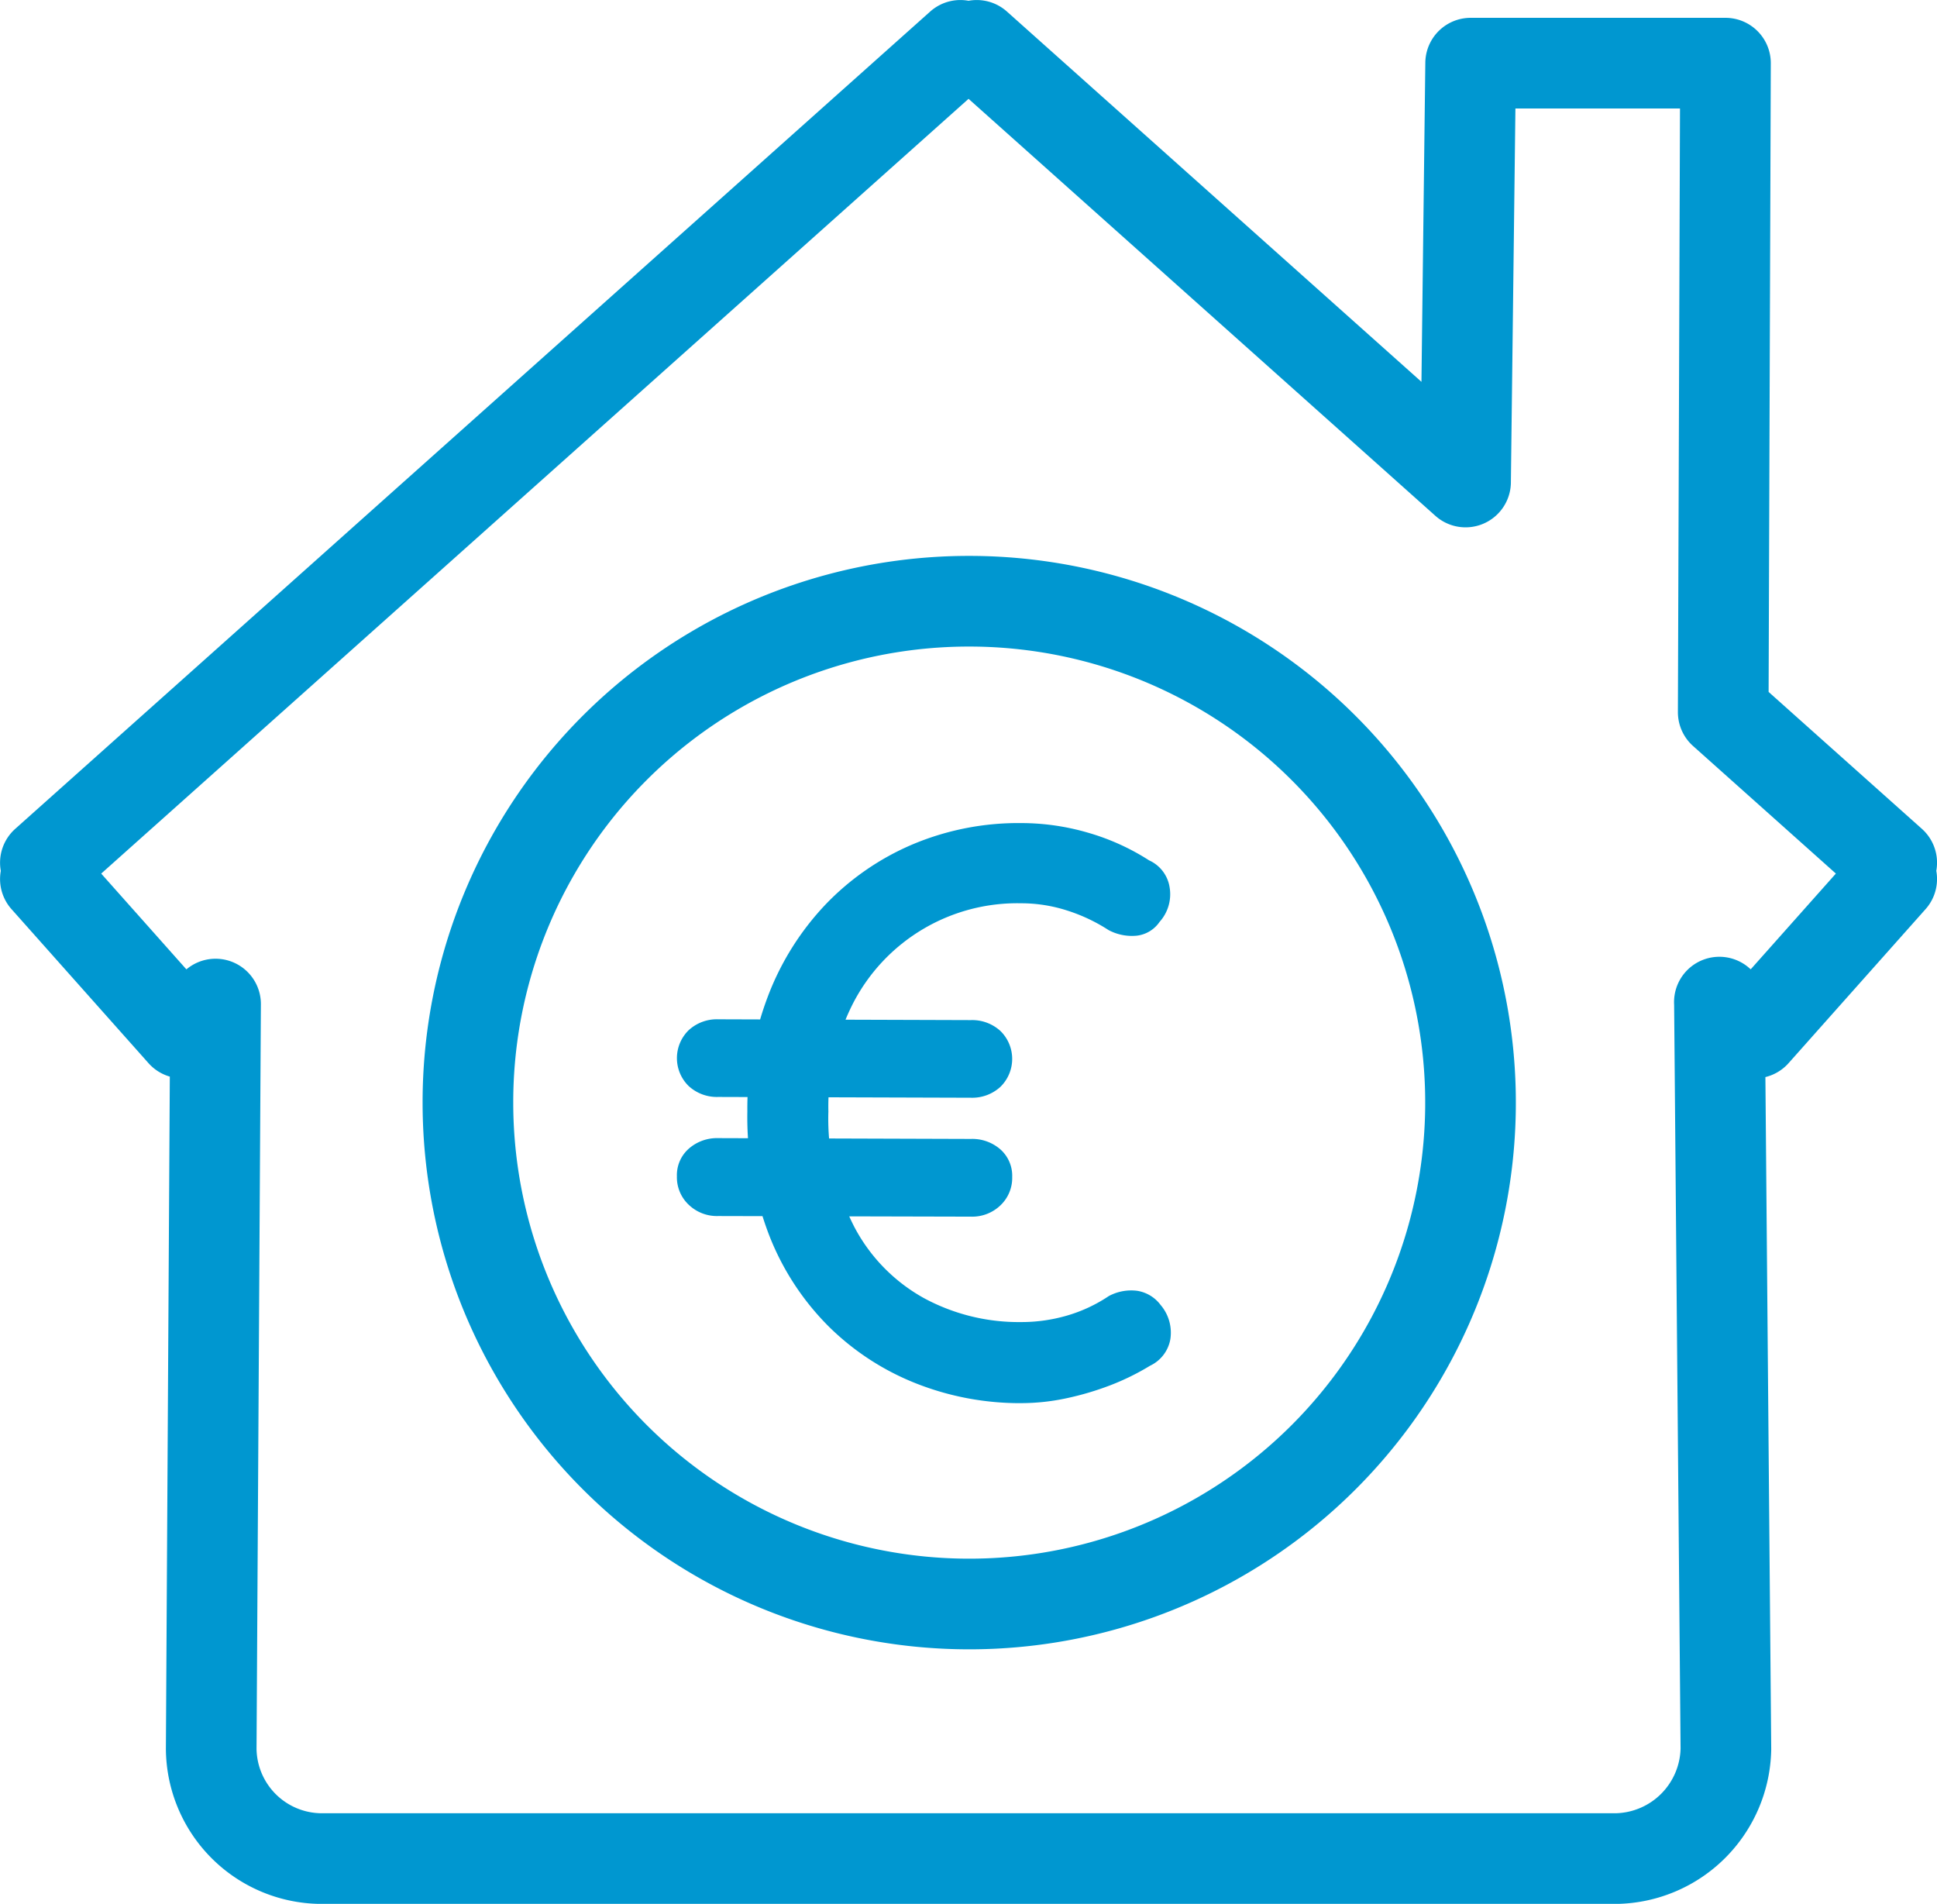 <svg xmlns="http://www.w3.org/2000/svg" width="69.45" height="68.25" viewBox="0 0 69.45 68.25"><g transform="translate(-2750.385 -1532.948)"><path d="M2812.032,1568.872l1.267,1.108,4.912-5.521-.294-.263.294-.323-6.041-5.395.081-23.266h-9.137l-.182,15.015-17.527-15.653-.293.262-.293-.262-32.807,29.3.294.323-.294.263,4.912,5.521,1.19-1.039-.156,26.708a3.971,3.971,0,0,0,3.925,3.925h46.457a4.007,4.007,0,0,0,3.926-3.925l-.232-26.776Z" transform="translate(0)" fill="none" stroke="#0097d0" stroke-linecap="round" stroke-linejoin="round" stroke-width="3.25"/><path d="M2823.766,1605.524a17.974,17.974,0,1,1-17.948,17.974,17.961,17.961,0,0,1,17.948-17.974Z" transform="translate(-38.656 -51.023)" fill="none" stroke="#0097d0" stroke-linecap="round" stroke-linejoin="round" stroke-width="3.25"/><g transform="translate(2774.657 1562.457)"><path d="M2834,1643.524a1.494,1.494,0,0,1-1.06-.392,1.4,1.4,0,0,1,0-2,1.492,1.492,0,0,1,1.06-.392l9.06.029a1.5,1.5,0,0,1,1.06.391,1.4,1.4,0,0,1,0,2,1.494,1.494,0,0,1-1.06.392Zm0,4.269a1.461,1.461,0,0,1-1.06-.407,1.352,1.352,0,0,1-.421-1.016,1.264,1.264,0,0,1,.421-.987A1.53,1.53,0,0,1,2834,1645l9.06.029a1.53,1.53,0,0,1,1.06.377,1.265,1.265,0,0,1,.421.987,1.355,1.355,0,0,1-.421,1.016,1.462,1.462,0,0,1-1.06.406Zm10.86,6.708a10.139,10.139,0,0,1-3.746-.7,9.321,9.321,0,0,1-3.136-2.033,9.481,9.481,0,0,1-2.149-3.281,11.814,11.814,0,0,1-.784-4.443,11.313,11.313,0,0,1,.741-4.138,9.852,9.852,0,0,1,2.062-3.281,9.421,9.421,0,0,1,3.107-2.149,9.769,9.769,0,0,1,3.905-.77,8.552,8.552,0,0,1,2.41.348,8.287,8.287,0,0,1,2.178.988,1.273,1.273,0,0,1,.74.987,1.478,1.478,0,0,1-.363,1.219,1.148,1.148,0,0,1-.813.494,1.777,1.777,0,0,1-1.016-.2,6.155,6.155,0,0,0-1.481-.7,5.38,5.38,0,0,0-1.655-.261,6.626,6.626,0,0,0-6.025,3.586,8.157,8.157,0,0,0-.885,3.877,8.508,8.508,0,0,0,.929,4.137,6.229,6.229,0,0,0,2.5,2.556,7.145,7.145,0,0,0,3.484.857,5.839,5.839,0,0,0,1.641-.232,5.39,5.39,0,0,0,1.5-.7,1.7,1.7,0,0,1,1.016-.189,1.3,1.3,0,0,1,.842.508,1.529,1.529,0,0,1,.348,1.234,1.3,1.3,0,0,1-.726.944,8.8,8.8,0,0,1-1.423.7,10.522,10.522,0,0,1-1.568.465A7.752,7.752,0,0,1,2844.862,1654.5Z" transform="translate(-2832.521 -1633.709)" fill="#0097d0"/></g></g></svg>
